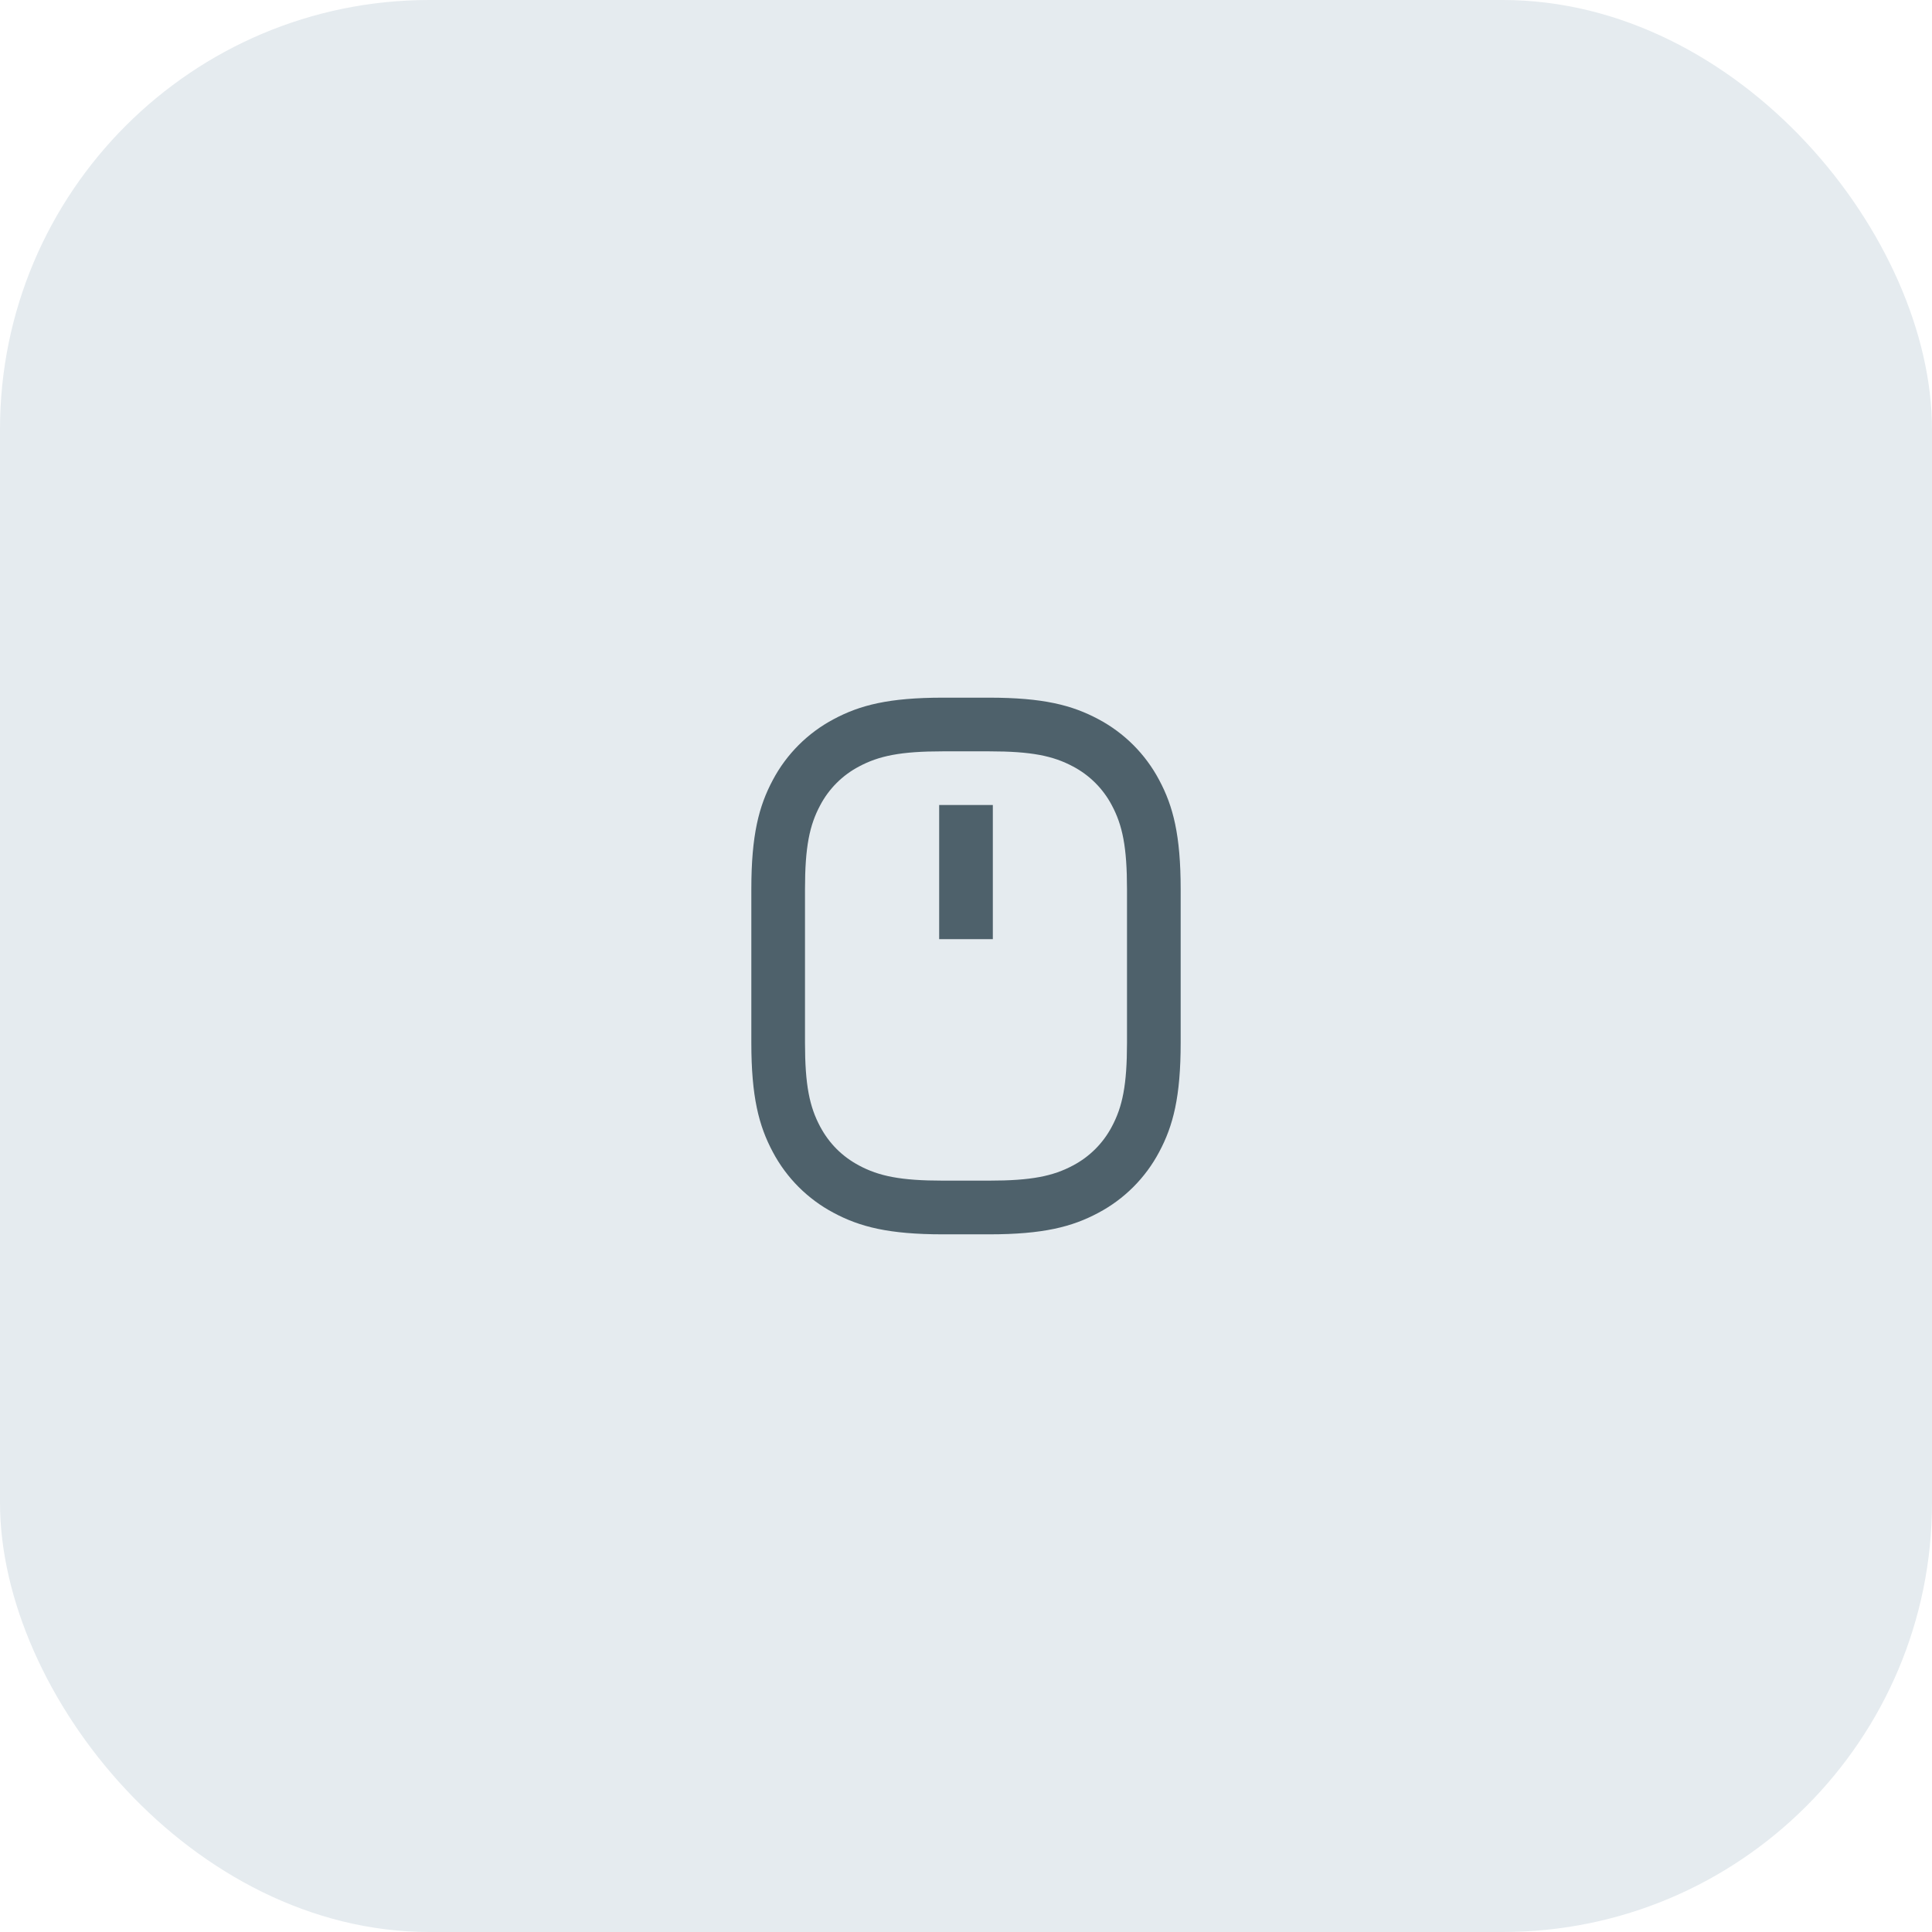 <?xml version="1.0" encoding="UTF-8"?> <svg xmlns="http://www.w3.org/2000/svg" width="72" height="72" viewBox="0 0 72 72" fill="none"> <rect width="72" height="72" rx="16" fill="#E5EBEF"></rect> <path d="M35.141 28C33.559 28 32.754 28.169 32.013 28.565C31.395 28.89 30.89 29.395 30.565 30.013C30.169 30.753 30 31.559 30 33.14V38.858C30 40.44 30.169 41.245 30.565 41.986C30.902 42.616 31.383 43.097 32.013 43.434C32.753 43.83 33.559 43.999 35.141 43.999H36.859C38.441 43.999 39.246 43.83 39.987 43.434C40.605 43.109 41.11 42.604 41.435 41.986C41.831 41.246 42 40.44 42 38.858V33.14C42 31.558 41.831 30.753 41.435 30.012C41.11 29.394 40.605 28.889 39.987 28.564C39.247 28.169 38.441 28 36.86 28H35.14H35.141ZM35.141 26H36.859C38.873 26 39.953 26.278 40.931 26.801C41.897 27.312 42.688 28.103 43.199 29.069C43.722 30.047 44 31.127 44 33.141V38.859C44 40.873 43.722 41.953 43.199 42.931C42.688 43.897 41.897 44.688 40.931 45.199C39.953 45.722 38.873 46 36.859 46H35.14C33.126 46 32.046 45.722 31.068 45.199C30.102 44.688 29.311 43.897 28.8 42.931C28.278 41.953 28 40.873 28 38.859V33.14C28 31.126 28.278 30.046 28.801 29.068C29.313 28.102 30.104 27.312 31.07 26.801C32.047 26.278 33.127 26 35.141 26ZM35 30H37V35H35V30Z" fill="#4E616B"></path> </svg> 
